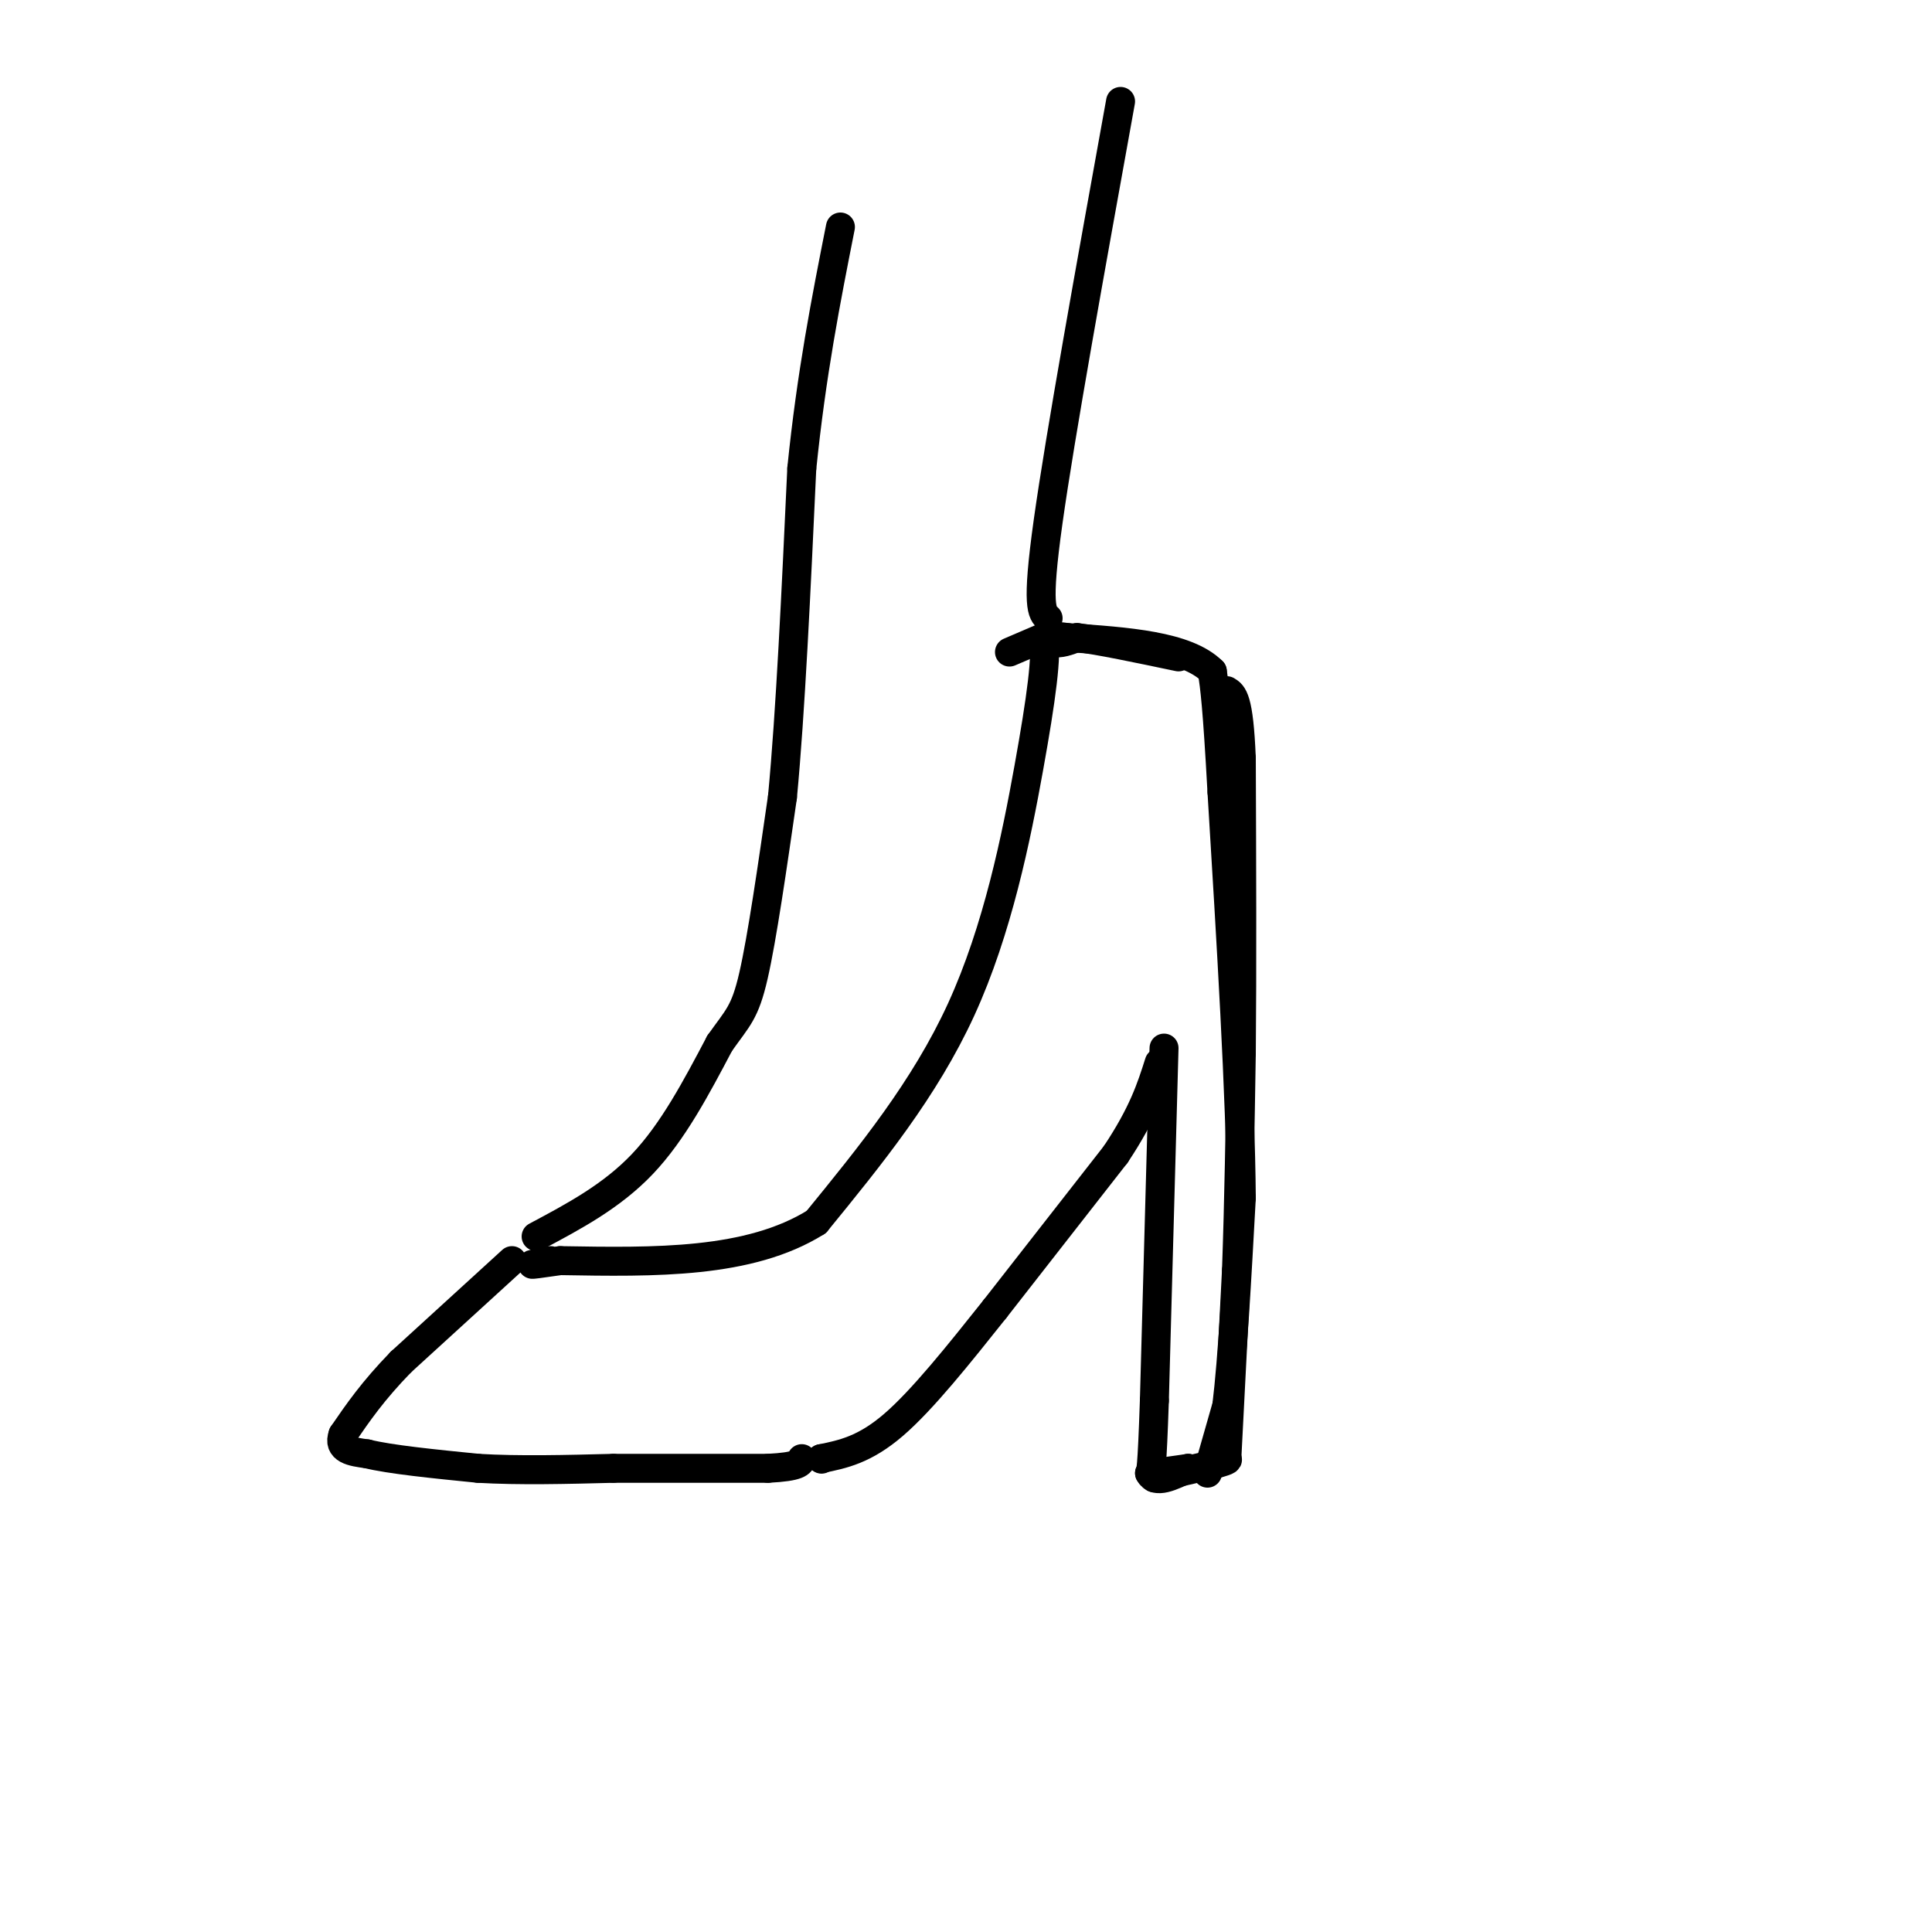 <svg viewBox='0 0 400 400' version='1.1' xmlns='http://www.w3.org/2000/svg' xmlns:xlink='http://www.w3.org/1999/xlink'><g fill='none' stroke='#000000' stroke-width='6' stroke-linecap='round' stroke-linejoin='round'><path d='M209,135c0.000,0.000 7.000,-3.000 7,-3'/><path d='M216,132c0.881,3.190 -0.417,12.667 -3,27c-2.583,14.333 -6.452,33.524 -14,50c-7.548,16.476 -18.774,30.238 -30,44'/><path d='M169,253c-13.833,8.667 -33.417,8.333 -53,8'/><path d='M116,261c-9.167,1.333 -5.583,0.667 -2,0'/><path d='M106,261c0.000,0.000 -23.000,21.000 -23,21'/><path d='M83,282c-5.833,6.000 -8.917,10.500 -12,15'/><path d='M71,297c-1.167,3.167 1.917,3.583 5,4'/><path d='M76,301c4.667,1.167 13.833,2.083 23,3'/><path d='M99,304c8.500,0.500 18.250,0.250 28,0'/><path d='M127,304c10.000,0.000 21.000,0.000 32,0'/><path d='M159,304c6.500,-0.333 6.750,-1.167 7,-2'/><path d='M170,302c0.000,0.000 0.100,0.100 0.1,0.1'/><path d='M170,302c4.500,-0.917 9.000,-1.833 15,-7c6.000,-5.167 13.500,-14.583 21,-24'/><path d='M206,271c0.000,0.000 25.000,-32.000 25,-32'/><path d='M231,239c5.667,-8.500 7.333,-13.750 9,-19'/><path d='M241,217c0.000,0.000 -2.000,73.000 -2,73'/><path d='M239,290c-0.500,14.667 -0.750,14.833 -1,15'/><path d='M238,305c1.167,2.333 4.583,0.667 8,-1'/><path d='M246,304c0.167,0.000 -3.417,0.500 -7,1'/><path d='M250,305c0.000,0.000 4.000,-14.000 4,-14'/><path d='M254,291c1.167,-9.500 2.083,-26.250 3,-43'/><path d='M257,248c-0.167,-21.167 -2.083,-52.583 -4,-84'/><path d='M253,164c-1.000,-18.167 -1.500,-21.583 -2,-25'/><path d='M251,139c-5.333,-5.333 -17.667,-6.167 -30,-7'/><path d='M221,132c-5.556,-0.822 -4.444,0.622 -3,1c1.444,0.378 3.222,-0.311 5,-1'/><path d='M223,132c4.333,0.500 12.667,2.250 21,4'/><path d='M239,306c0.000,0.000 13.000,-3.000 13,-3'/><path d='M252,303c2.500,-0.667 2.250,-0.833 2,-1'/><path d='M254,302c0.000,0.000 2.000,-39.000 2,-39'/><path d='M256,263c0.500,-14.000 0.750,-29.500 1,-45'/><path d='M257,218c0.167,-17.667 0.083,-39.333 0,-61'/><path d='M257,157c-0.500,-12.500 -1.750,-13.250 -3,-14'/><path d='M111,256c7.833,-4.167 15.667,-8.333 22,-15c6.333,-6.667 11.167,-15.833 16,-25'/><path d='M149,216c3.778,-5.356 5.222,-6.244 7,-14c1.778,-7.756 3.889,-22.378 6,-37'/><path d='M162,165c1.667,-17.500 2.833,-42.750 4,-68'/><path d='M166,97c2.000,-19.667 5.000,-34.833 8,-50'/><path d='M217,128c-1.250,-1.083 -2.500,-2.167 0,-20c2.500,-17.833 8.750,-52.417 15,-87'/></g>
</svg>
